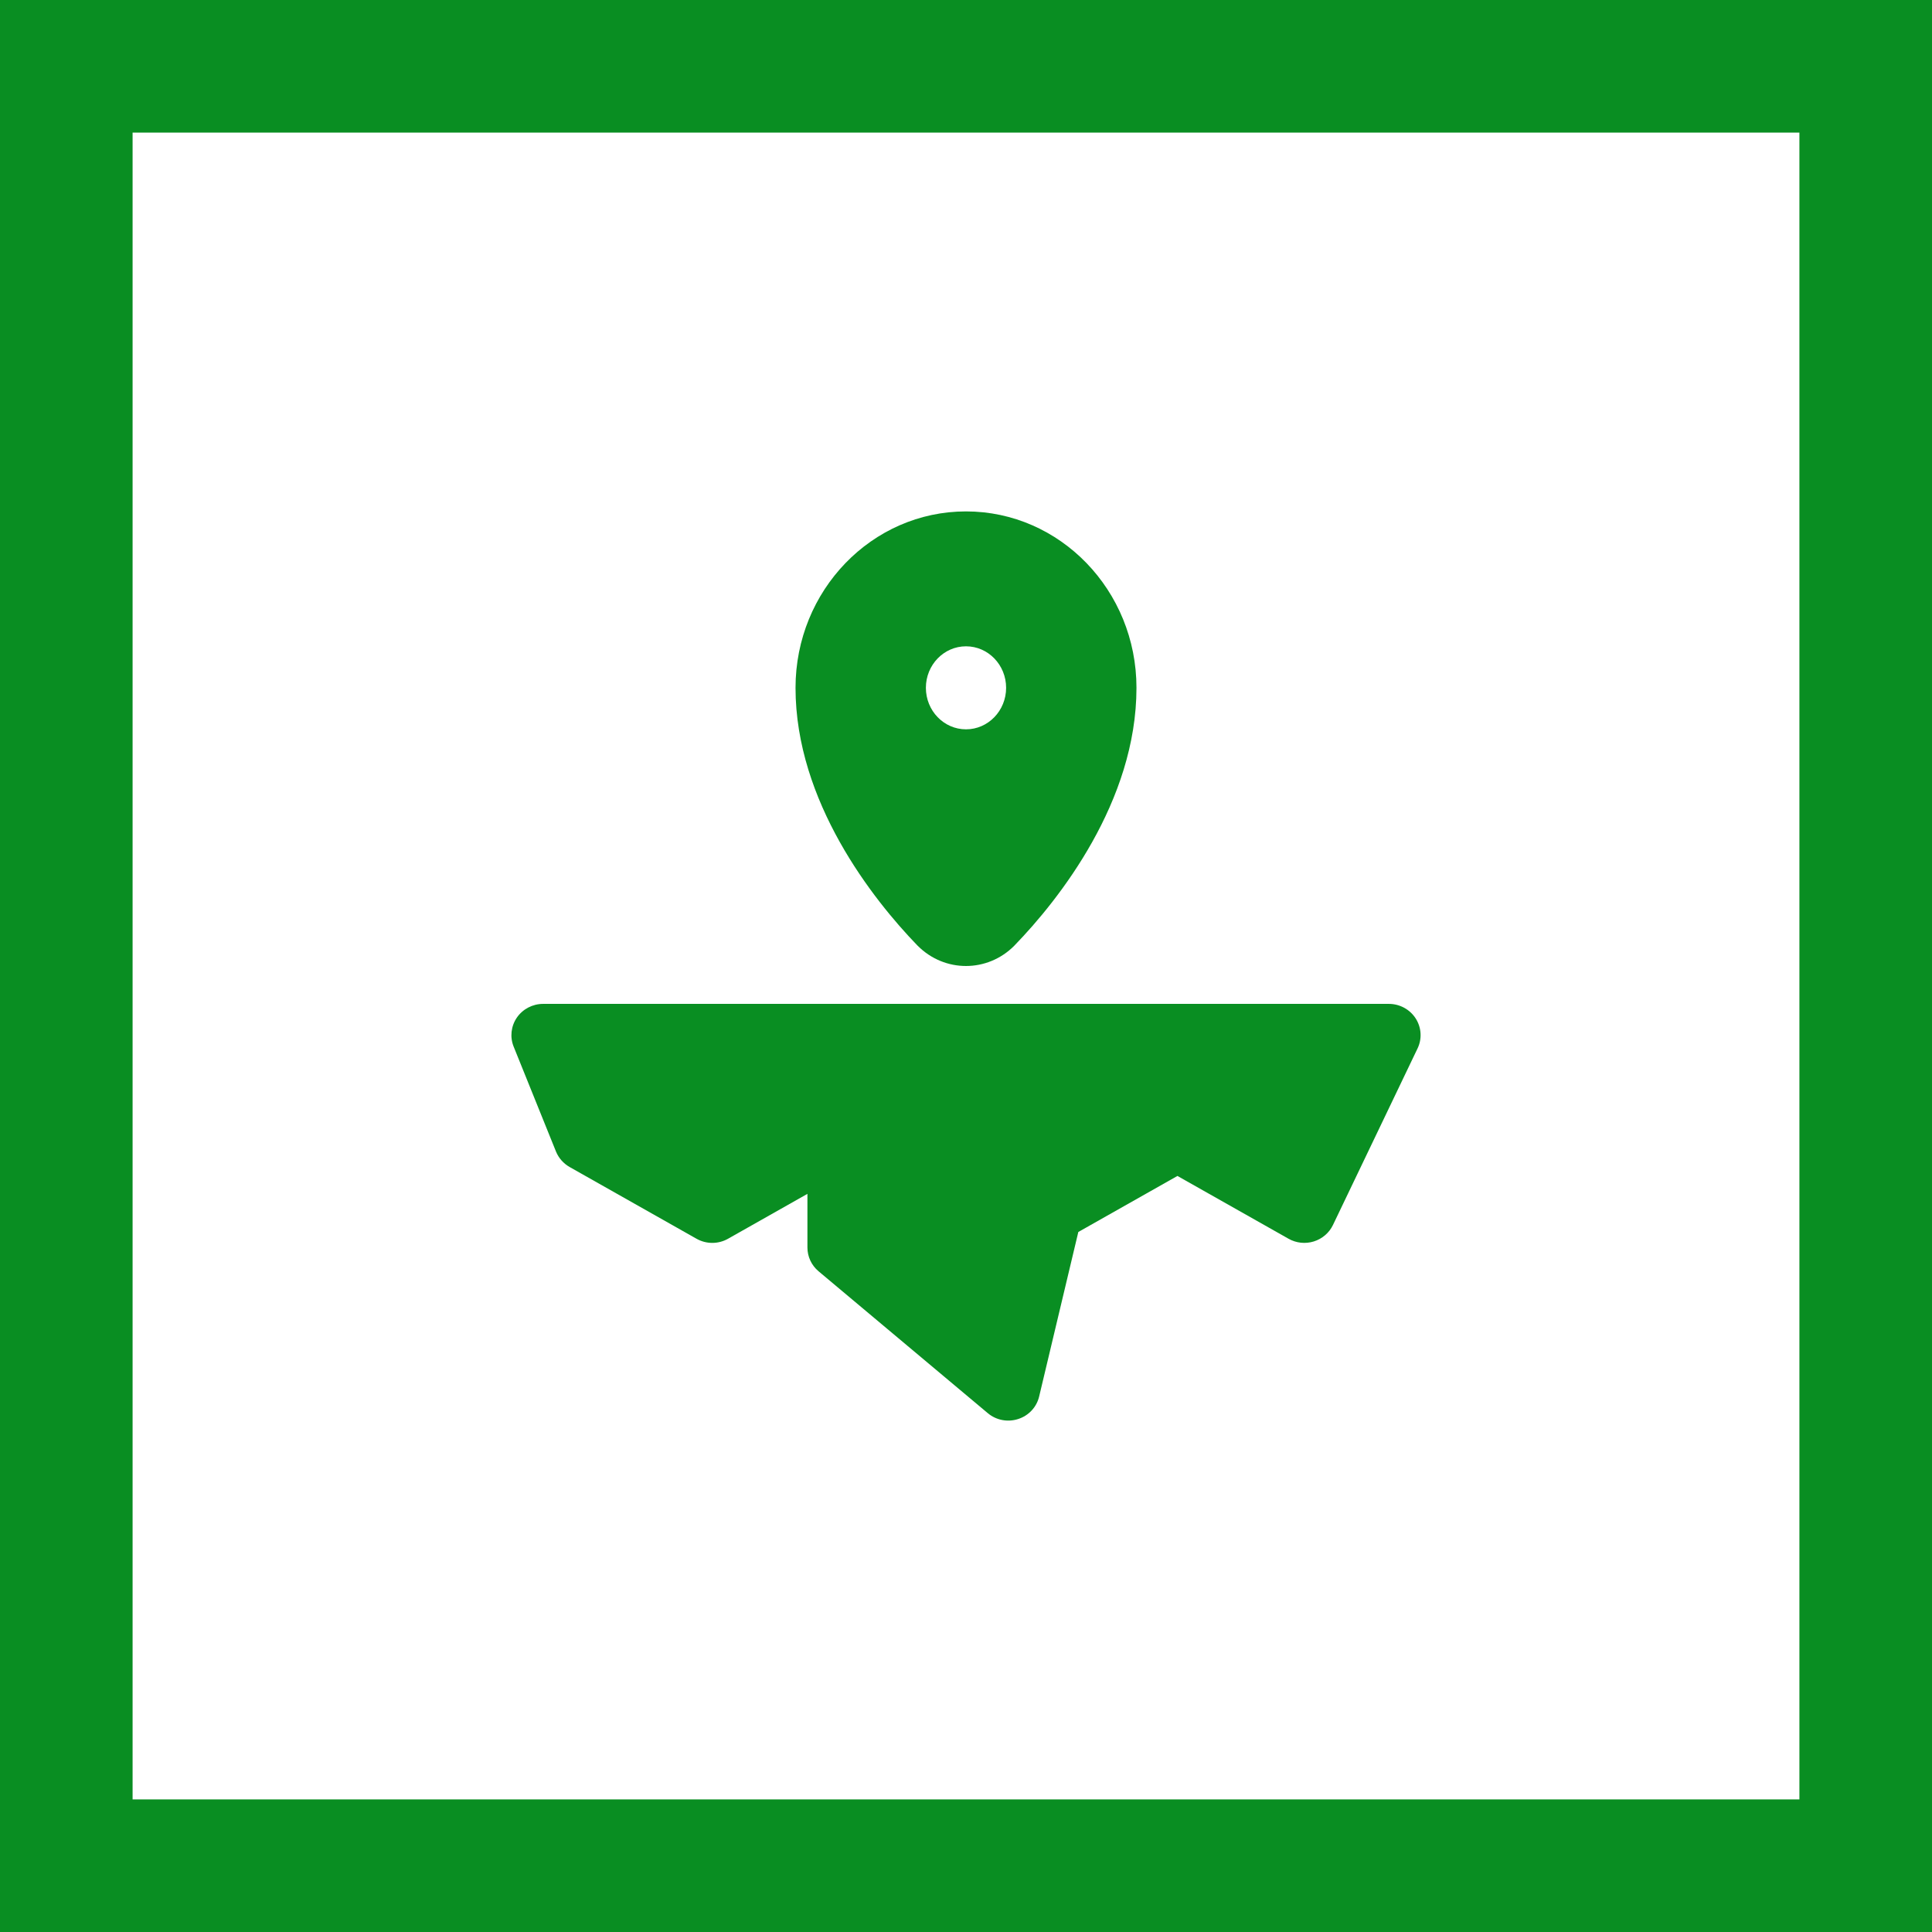 <?xml version="1.0" encoding="UTF-8"?> <svg xmlns="http://www.w3.org/2000/svg" width="102" height="102" viewBox="0 0 102 102" fill="none"> <g clip-path="url(#clip0_99_514)"> <path fill-rule="evenodd" clip-rule="evenodd" d="M28.675 53C28.119 53 27.601 53.271 27.288 53.724C26.978 54.177 26.913 54.751 27.119 55.259L29.351 60.79C29.492 61.138 29.746 61.426 30.074 61.613L36.772 65.399C37.288 65.692 37.922 65.692 38.438 65.399L42.628 63.03V65.861C42.628 66.345 42.842 66.805 43.217 67.118L52.148 74.606C52.592 74.981 53.201 75.097 53.755 74.917C54.311 74.739 54.731 74.287 54.862 73.727L56.93 65.043L62.163 62.084L68.028 65.399C68.432 65.628 68.916 65.681 69.363 65.542C69.807 65.404 70.175 65.089 70.374 64.673L74.839 55.354C75.085 54.844 75.047 54.245 74.741 53.768C74.433 53.29 73.899 53 73.326 53H28.675Z" fill="#098E22"></path> <path fill-rule="evenodd" clip-rule="evenodd" d="M51 27C46.032 27 42 31.172 42 36.313C42 42.313 46.085 47.489 48.435 49.917C48.442 49.921 48.446 49.928 48.453 49.934C49.873 51.357 52.129 51.354 53.547 49.932C53.552 49.926 53.558 49.921 53.562 49.915C55.915 47.489 60 42.313 60 36.313C60 31.172 55.968 27 51 27ZM51 34.122C52.169 34.122 53.118 35.103 53.118 36.313C53.118 37.523 52.169 38.505 51 38.505C49.831 38.505 48.882 37.523 48.882 36.313C48.882 35.103 49.831 34.122 51 34.122Z" fill="#098E22"></path> </g> <rect x="3.5" y="3.5" width="95" height="95" stroke="#098E22" stroke-width="7"></rect> <defs> <clipPath id="clip0_99_514"> <rect width="48" height="48" fill="white" transform="translate(27 27)"></rect> </clipPath> </defs> </svg> 